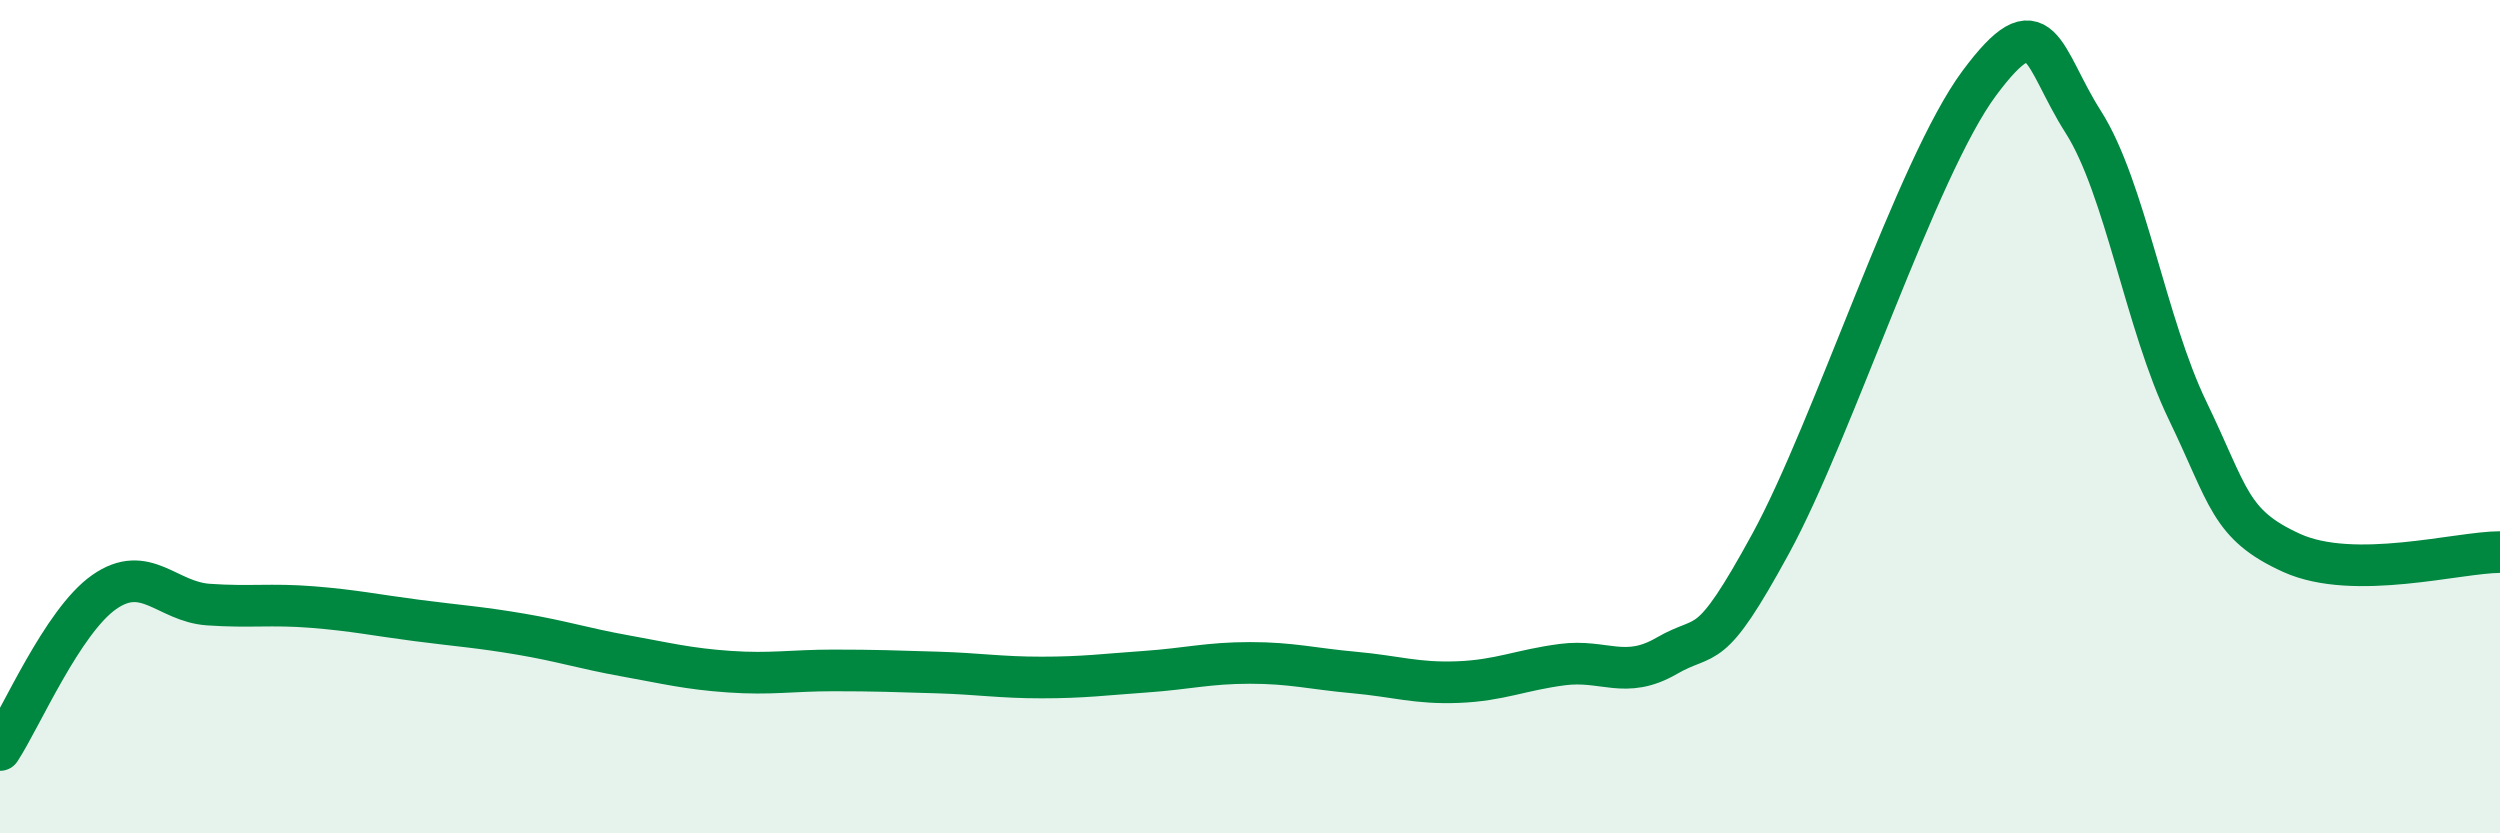 
    <svg width="60" height="20" viewBox="0 0 60 20" xmlns="http://www.w3.org/2000/svg">
      <path
        d="M 0,18 C 0.5,17.24 1.5,14.91 2.5,14.21 C 3.5,13.51 4,14.44 5,14.51 C 6,14.58 6.5,14.49 7.5,14.57 C 8.5,14.65 9,14.76 10,14.89 C 11,15.02 11.5,15.05 12.5,15.22 C 13.5,15.39 14,15.56 15,15.74 C 16,15.92 16.5,16.05 17.5,16.12 C 18.5,16.19 19,16.09 20,16.09 C 21,16.09 21.5,16.11 22.5,16.14 C 23.5,16.17 24,16.26 25,16.26 C 26,16.26 26.5,16.19 27.5,16.12 C 28.5,16.05 29,15.91 30,15.91 C 31,15.91 31.5,16.05 32.5,16.14 C 33.5,16.23 34,16.41 35,16.37 C 36,16.33 36.5,16.08 37.5,15.95 C 38.5,15.82 39,16.32 40,15.74 C 41,15.16 41,15.79 42.5,13.04 C 44,10.29 46,4.02 47.5,2 C 49,-0.02 49,1.36 50,2.93 C 51,4.5 51.5,7.78 52.5,9.85 C 53.5,11.92 53.5,12.59 55,13.27 C 56.5,13.95 59,13.25 60,13.25L60 20L0 20Z"
        fill="#008740"
        opacity="0.1"
        stroke-linecap="round"
        stroke-linejoin="round"
      />
      <path
        d="M 0,18 C 0.5,17.24 1.5,14.91 2.5,14.21 C 3.5,13.51 4,14.44 5,14.51 C 6,14.58 6.5,14.49 7.5,14.57 C 8.5,14.65 9,14.76 10,14.89 C 11,15.02 11.5,15.05 12.5,15.22 C 13.5,15.39 14,15.56 15,15.74 C 16,15.92 16.5,16.05 17.5,16.12 C 18.5,16.19 19,16.09 20,16.09 C 21,16.09 21.5,16.11 22.5,16.14 C 23.5,16.17 24,16.26 25,16.26 C 26,16.26 26.5,16.19 27.5,16.12 C 28.5,16.05 29,15.91 30,15.91 C 31,15.91 31.5,16.05 32.5,16.14 C 33.5,16.23 34,16.41 35,16.37 C 36,16.33 36.5,16.08 37.5,15.95 C 38.5,15.82 39,16.32 40,15.74 C 41,15.16 41,15.79 42.5,13.04 C 44,10.29 46,4.02 47.5,2 C 49,-0.02 49,1.36 50,2.93 C 51,4.5 51.5,7.78 52.5,9.85 C 53.5,11.92 53.5,12.59 55,13.27 C 56.5,13.95 59,13.25 60,13.25"
        stroke="#008740"
        stroke-width="1"
        fill="none"
        stroke-linecap="round"
        stroke-linejoin="round"
      />
    </svg>
  